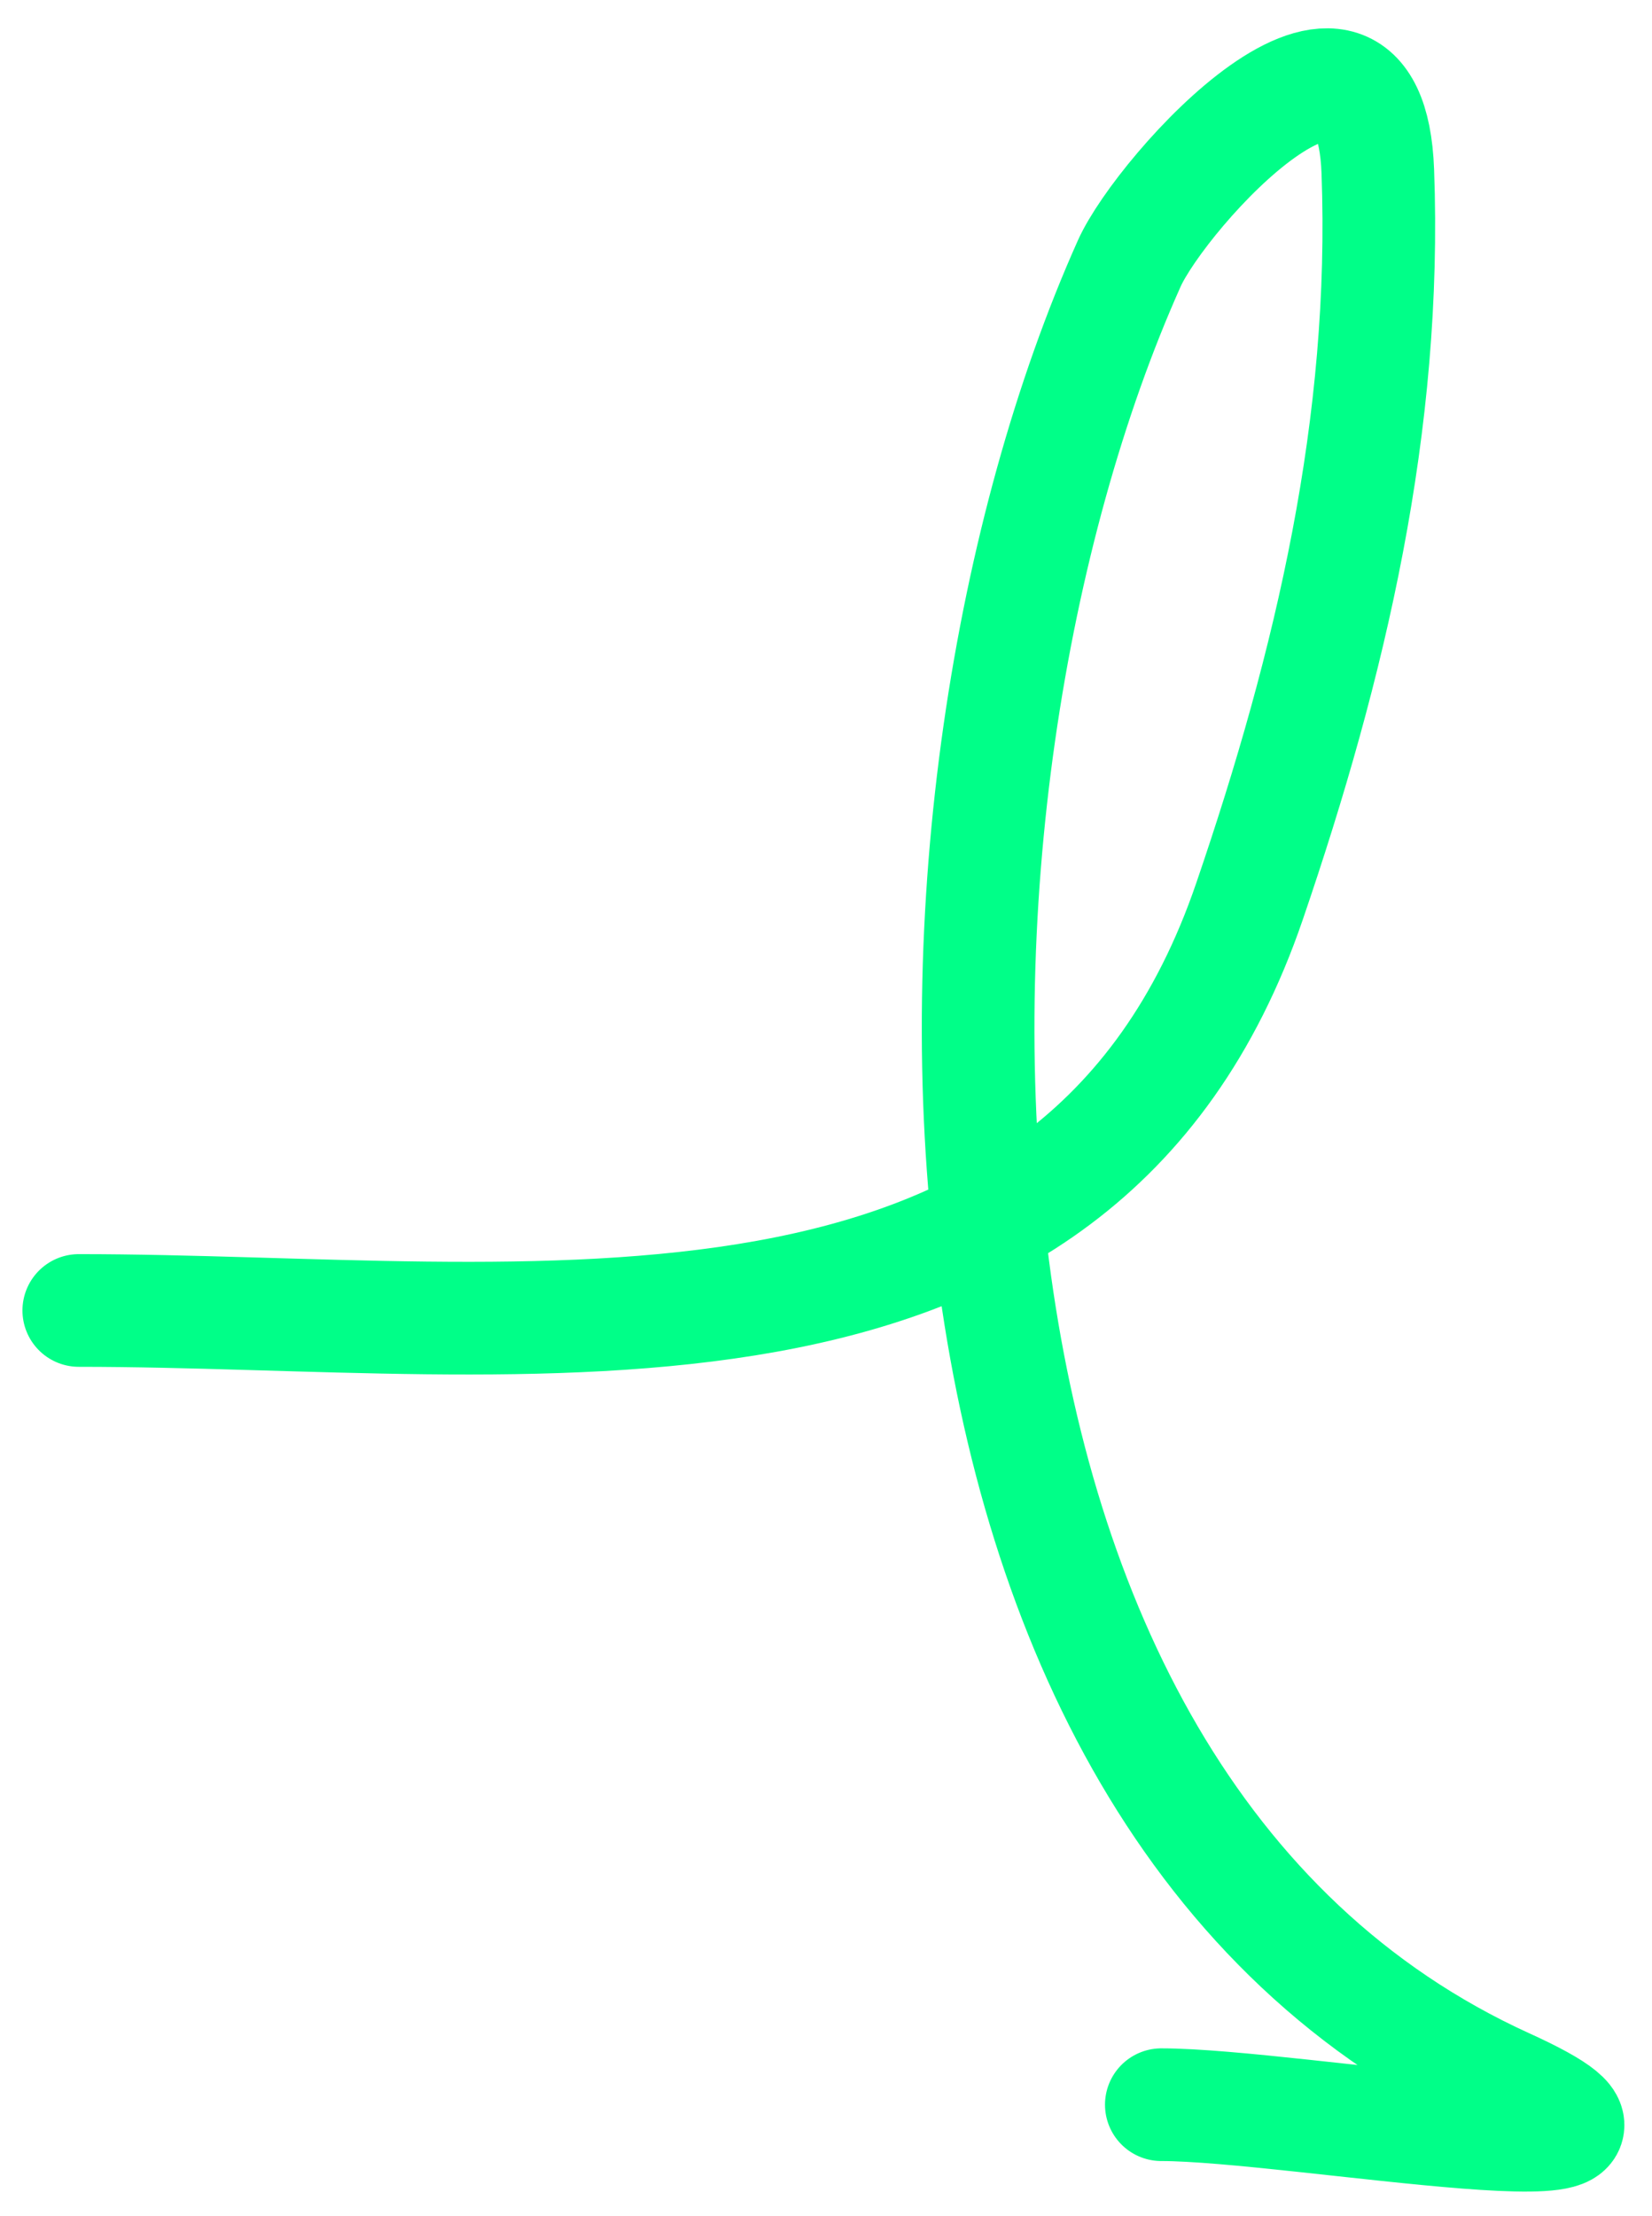 <svg width="44" height="59" viewBox="0 0 44 59" fill="none" xmlns="http://www.w3.org/2000/svg">
<path d="M2.098 34.888C14.026 34.888 28.657 37.508 33.28 23.996C35.447 17.662 36.946 11.276 36.697 4.561C36.489 -1.052 30.935 5.098 30.076 7.017C23.727 21.209 23.409 47.904 40.114 55.498C46.012 58.178 34.479 56.032 30.931 56.032" stroke="#00FF88" stroke-width="3" stroke-linecap="round"/>
</svg>
